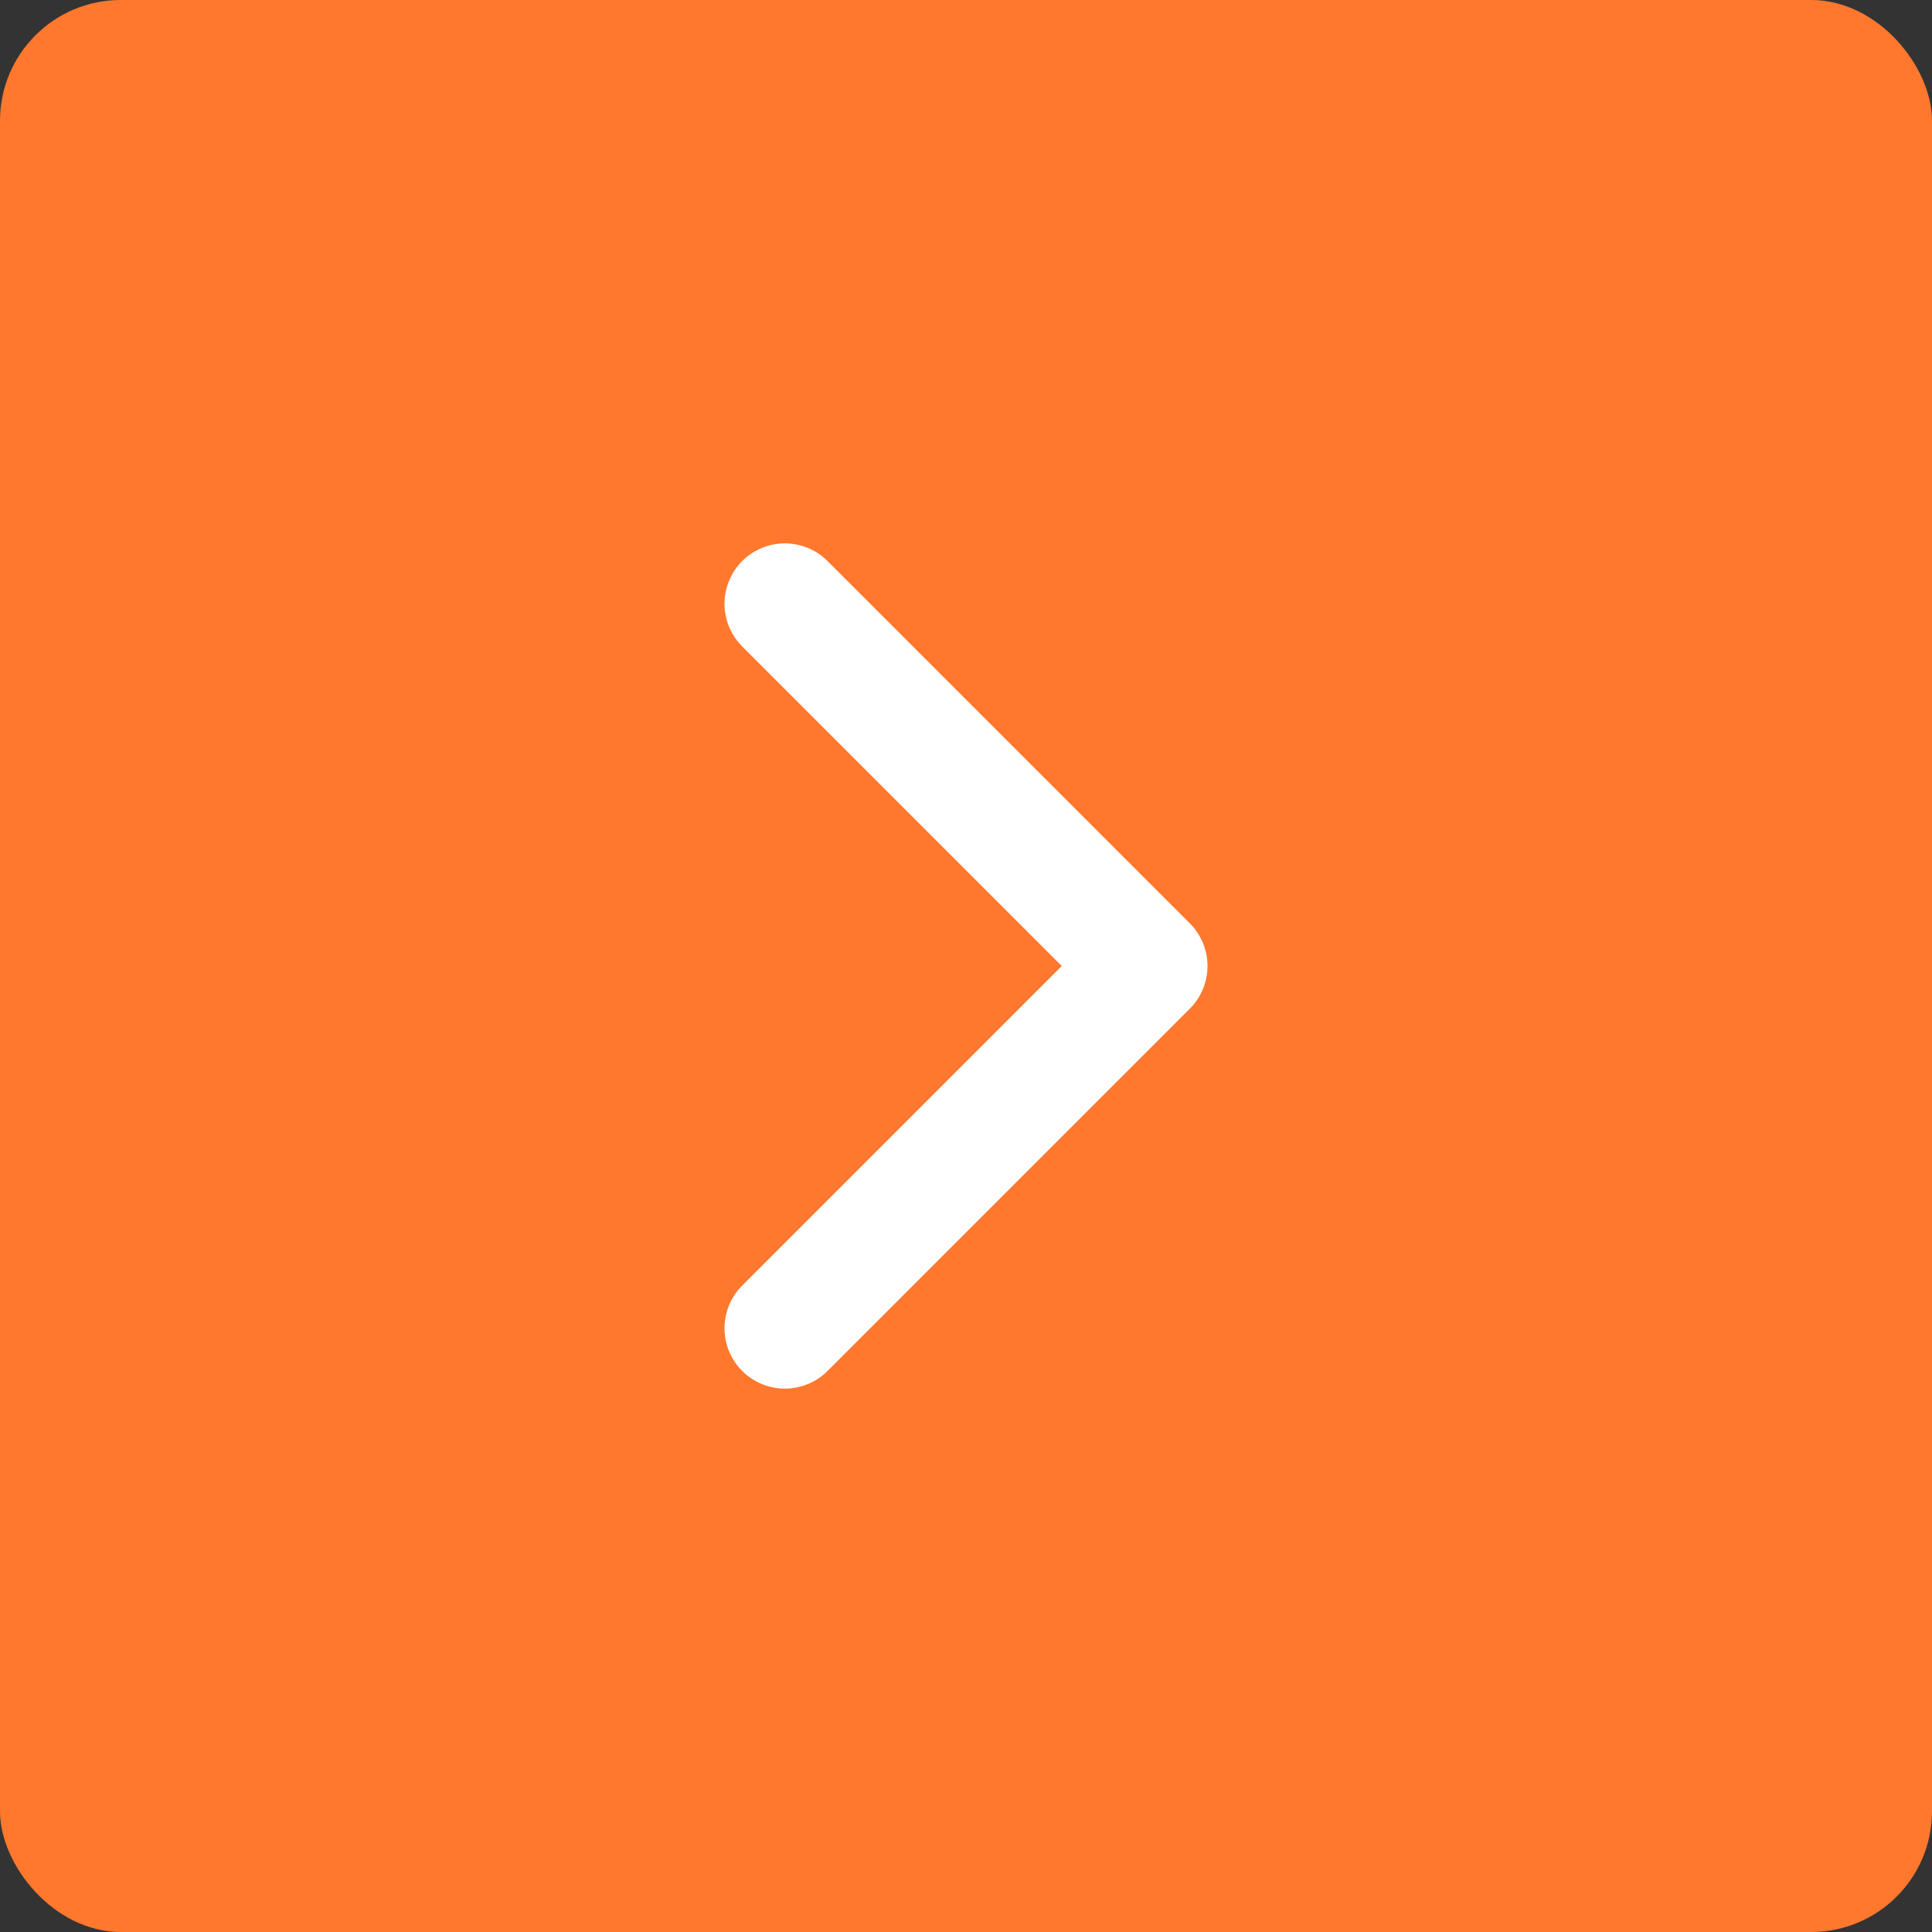 <?xml version="1.0" encoding="UTF-8"?> <svg xmlns="http://www.w3.org/2000/svg" width="32" height="32" viewBox="0 0 32 32" fill="none"><rect x="0" y="0" width="32" height="32" fill="#333333" stroke="none"/> <rect width="32" height="32" rx="2" fill="#FF782D"></rect> <path d="M13 22L19 16L13 10" stroke="white" stroke-width="2" stroke-linecap="round" stroke-linejoin="round"></path> </svg> 